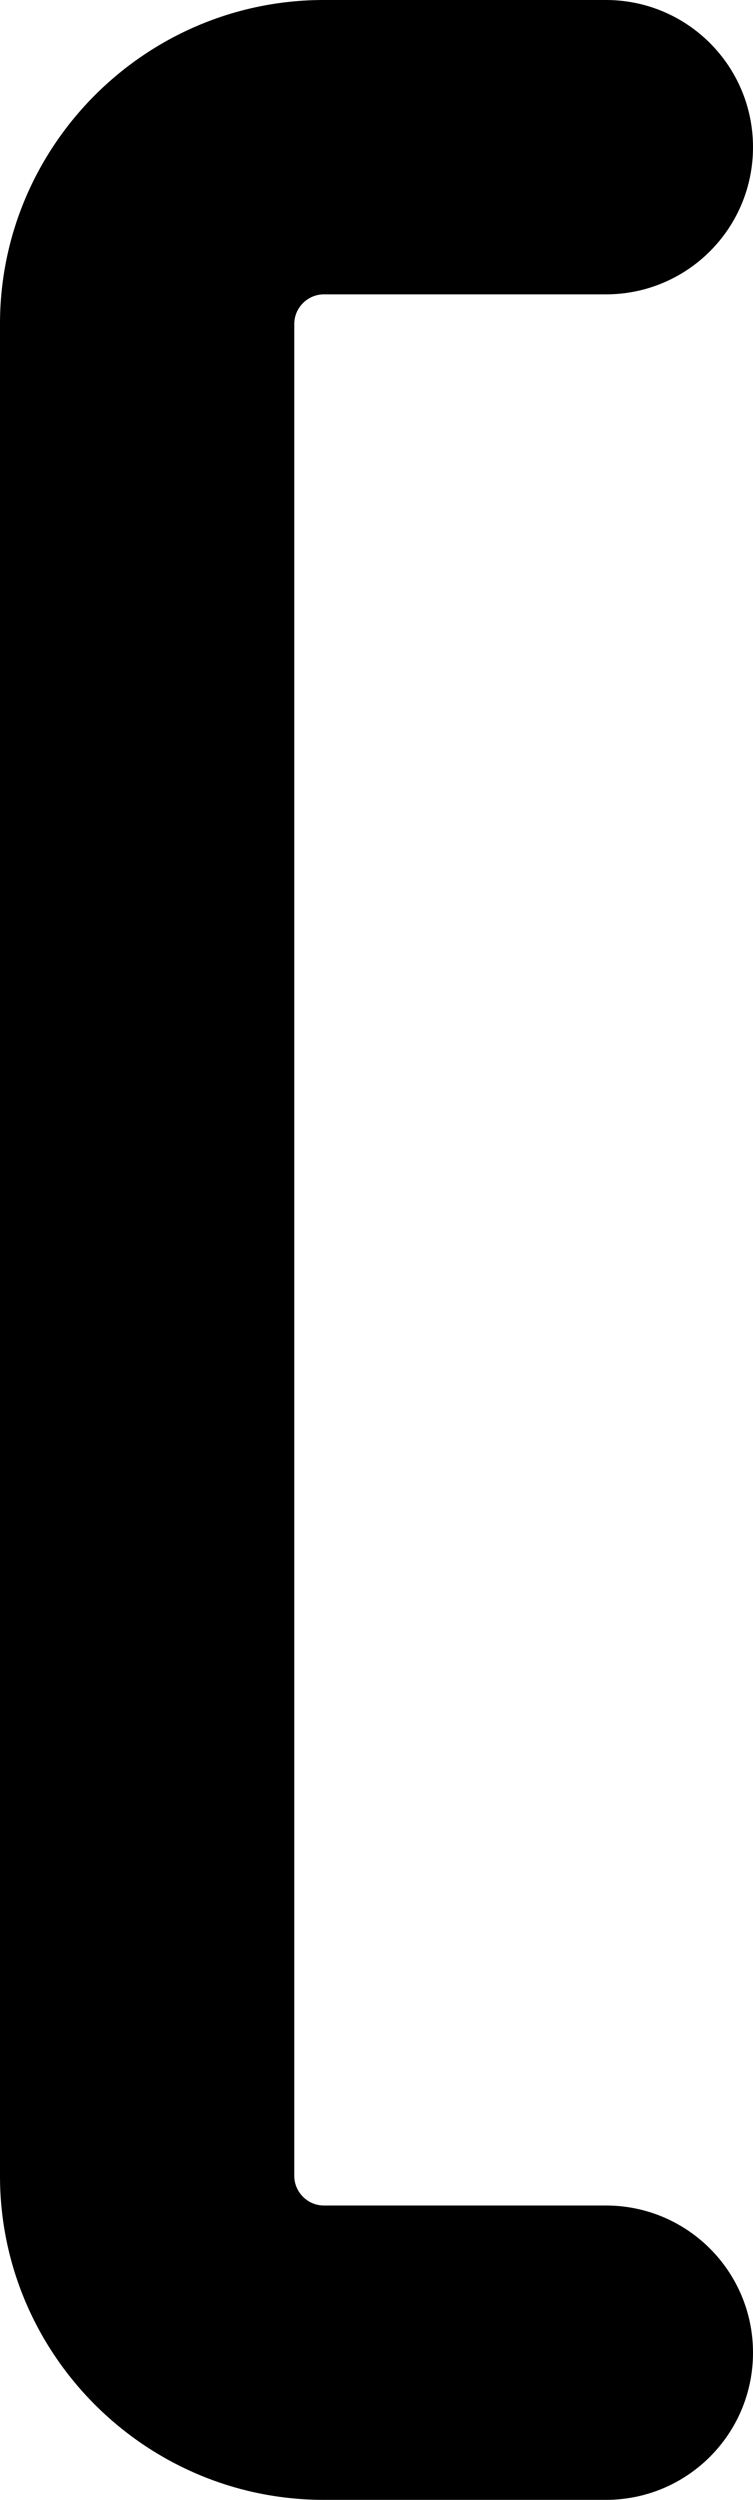 <?xml version="1.0" encoding="utf-8"?>
<!-- Generator: Adobe Illustrator 23.0.3, SVG Export Plug-In . SVG Version: 6.00 Build 0)  -->
<svg version="1.1" id="Layer_1" xmlns="http://www.w3.org/2000/svg" xmlns:xlink="http://www.w3.org/1999/xlink" x="0px" y="0px"
	 viewBox="0 0 13.51 44.84" style="enable-background:new 0 0 13.51 44.84;" xml:space="preserve">
<path d="M5.81,5.28h5.06c1.46,0,2.64-1.18,2.64-2.64S12.33,0,10.87,0H5.81C2.61,0,0,2.61,0,5.81v33.22c0,3.2,2.61,5.81,5.81,5.81
	h5.06c1.46,0,2.64-1.18,2.64-2.64c0-1.46-1.18-2.64-2.64-2.64H5.81c-0.29,0-0.53-0.24-0.53-0.53V5.81C5.28,5.52,5.52,5.28,5.81,5.28
	z"/>
</svg>
